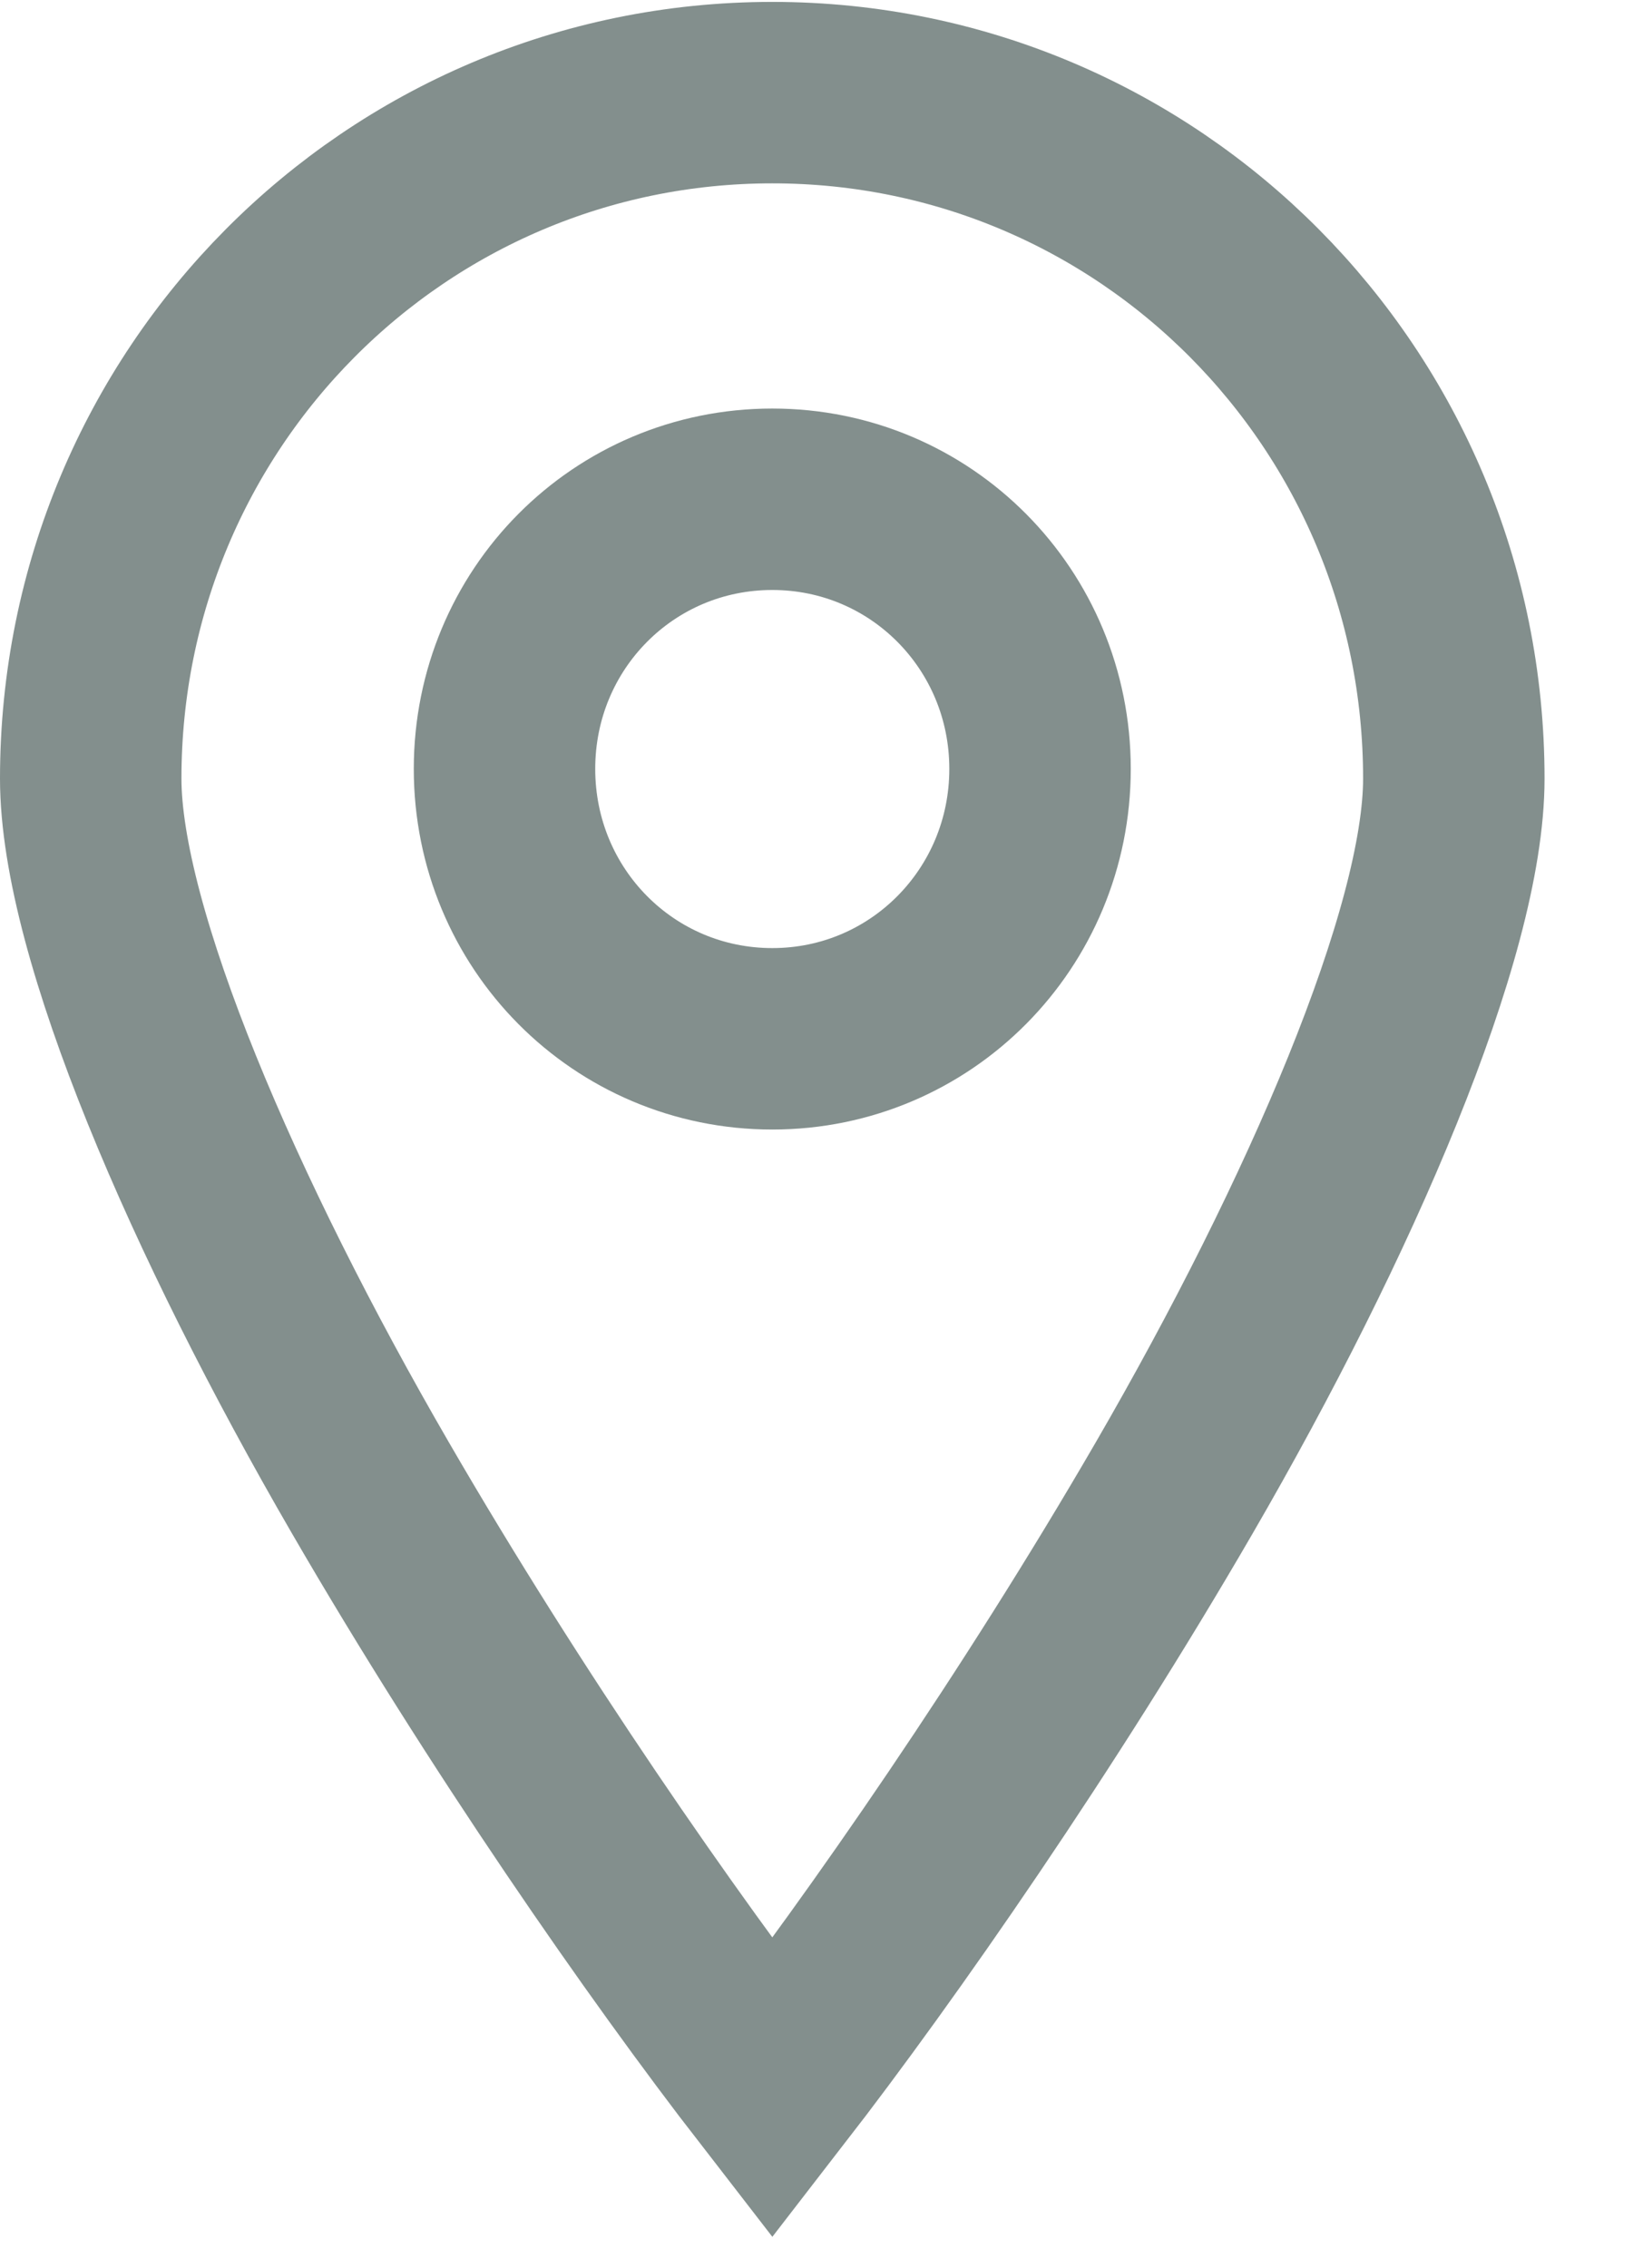 <?xml version="1.0" encoding="utf-8"?>
<svg xmlns="http://www.w3.org/2000/svg" width="18" height="25" viewBox="0 0 18 25" fill="none">
<path fill-rule="evenodd" clip-rule="evenodd" d="M8.513 1.021C12.669 1.021 16.025 4.397 16.025 8.582C16.025 10.279 14.663 13.432 12.944 16.398C11.456 18.965 9.727 21.452 8.513 23.021C7.298 21.452 5.569 18.964 4.082 16.398C2.362 13.432 1 10.278 1 8.582C1 4.398 4.356 1.021 8.512 1.021H8.513Z" stroke="#838F8D" stroke-width="2" stroke-miterlimit="10"/>
<path fill-rule="evenodd" clip-rule="evenodd" d="M8.513 5.503C10.151 5.503 11.464 6.828 11.464 8.475C11.464 10.122 10.151 11.45 8.513 11.45C6.875 11.45 5.561 10.126 5.561 8.475C5.561 6.824 6.875 5.503 8.513 5.503V5.503Z" stroke="#838F8D" stroke-width="2" stroke-miterlimit="10"/>
</svg>
